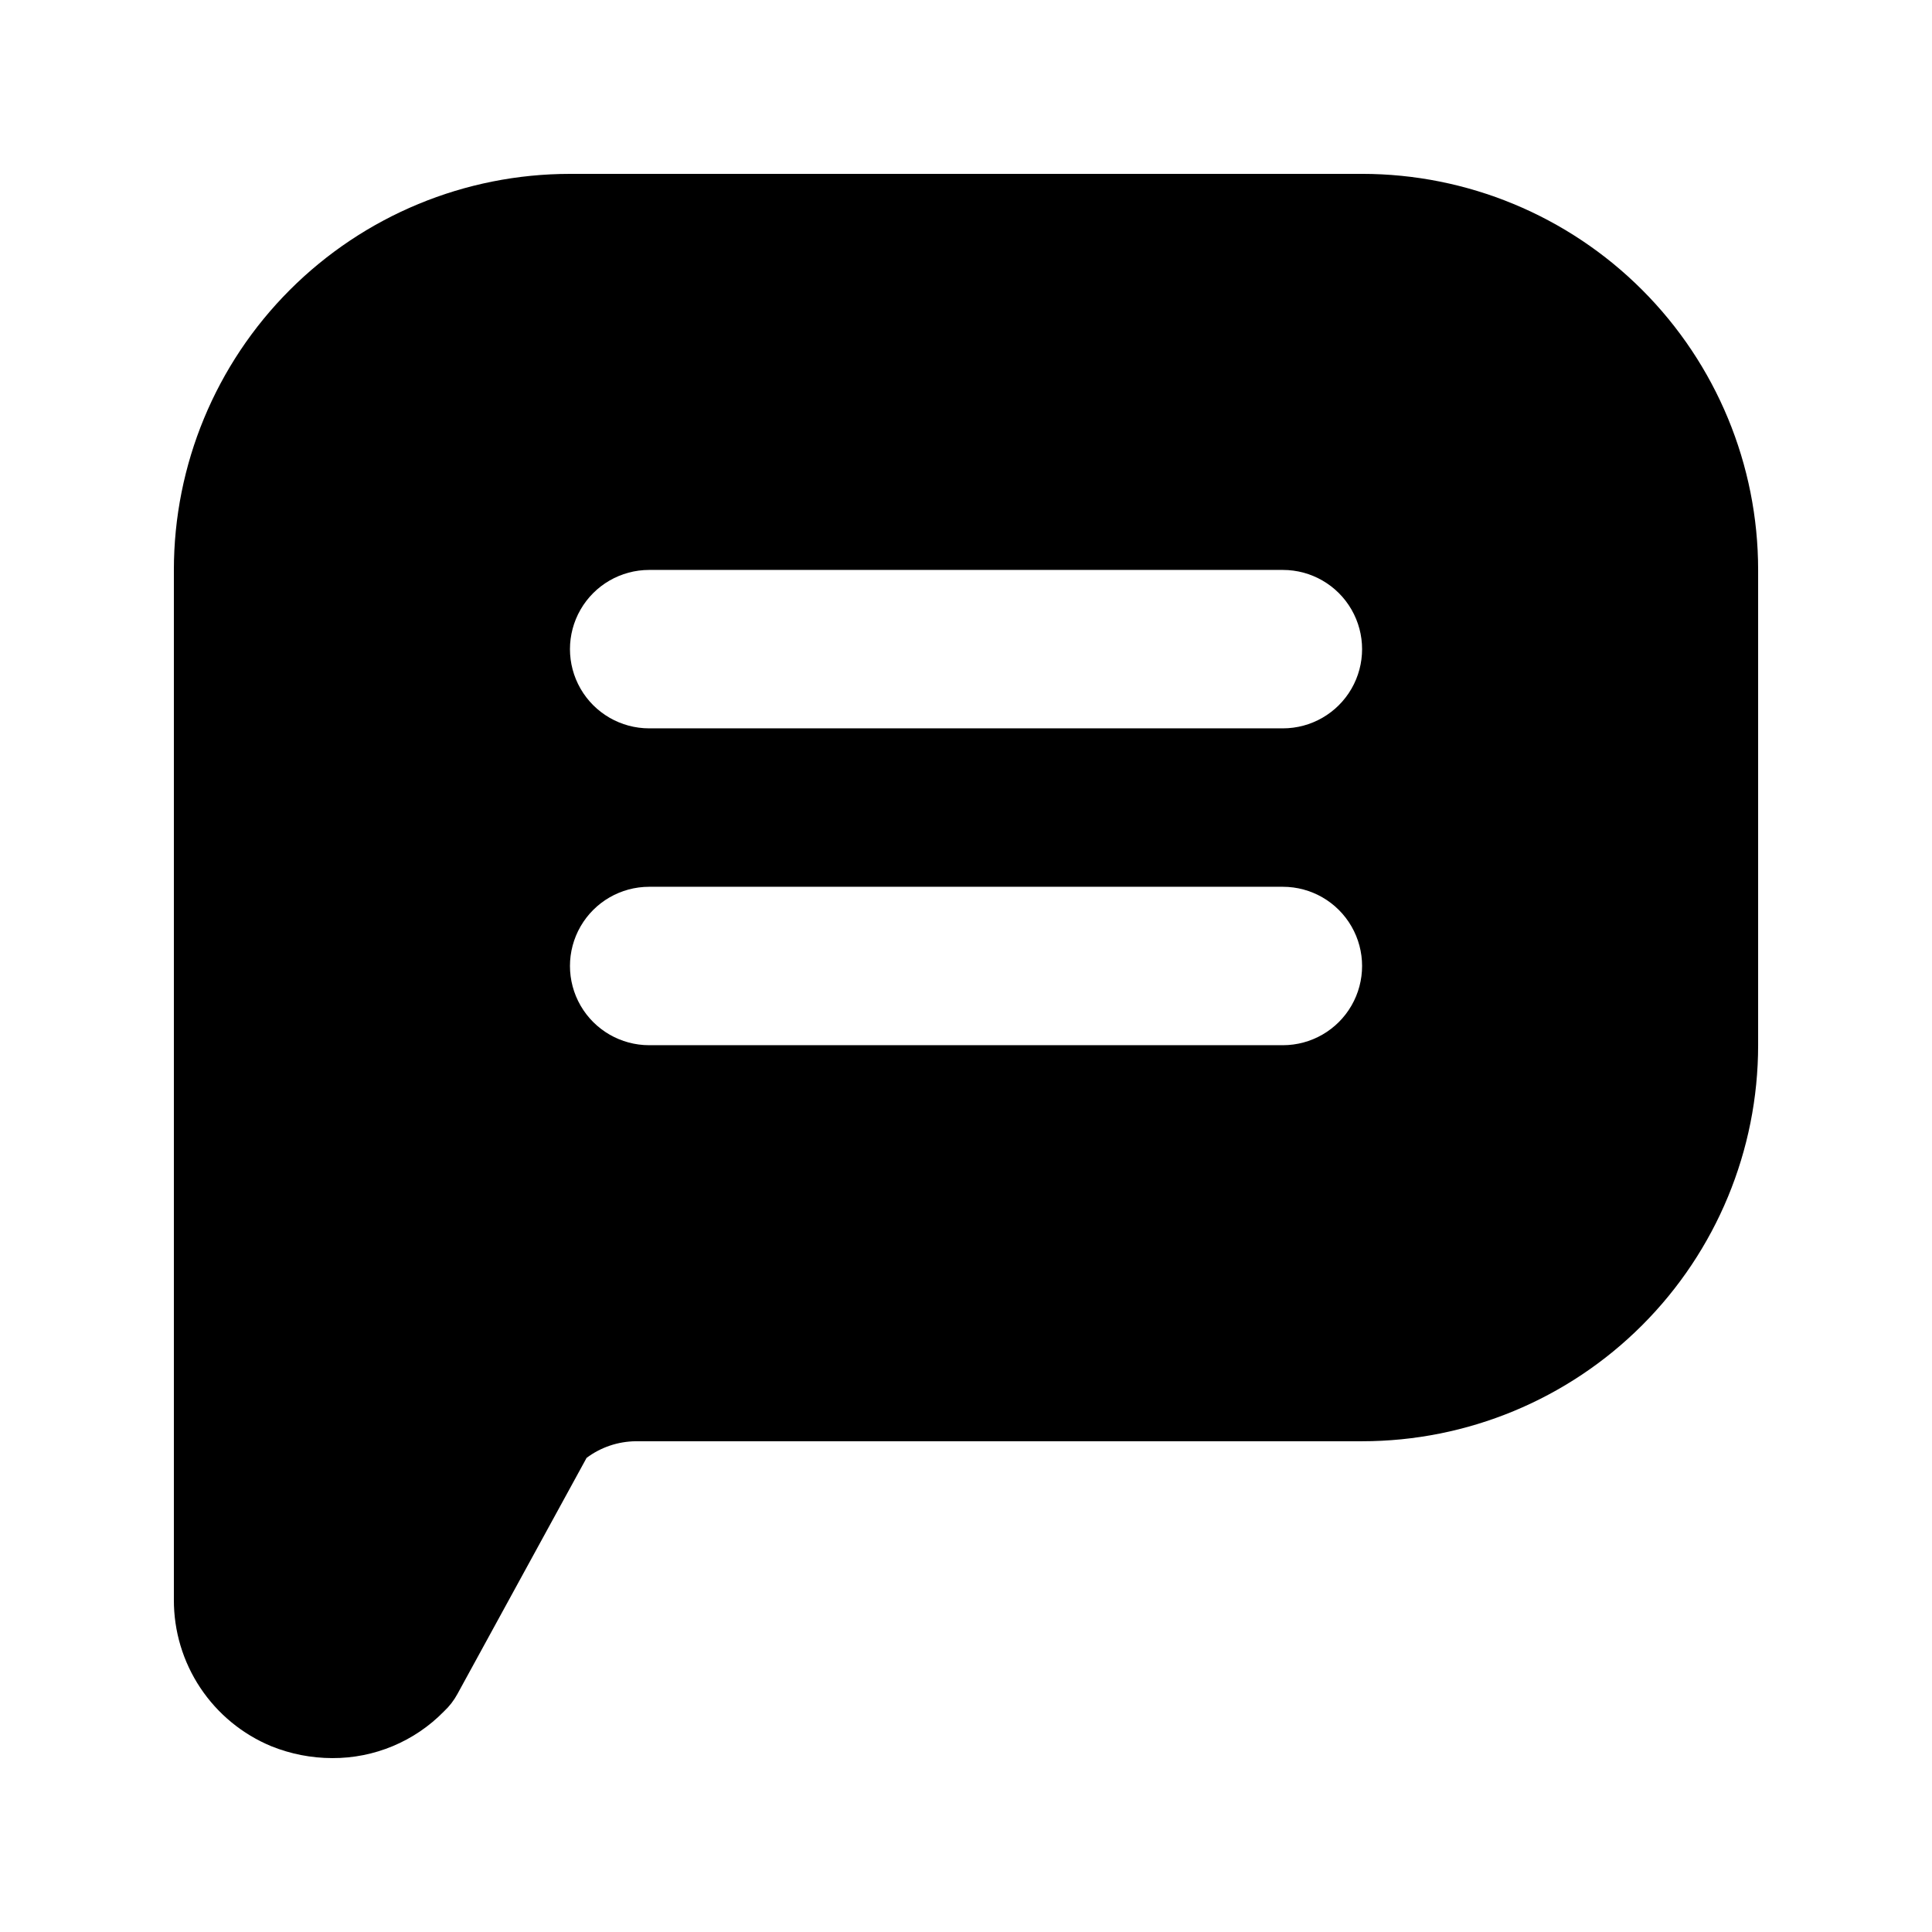 <?xml version="1.0" encoding="UTF-8"?>
<!-- Uploaded to: SVG Repo, www.svgrepo.com, Generator: SVG Repo Mixer Tools -->
<svg fill="#000000" width="800px" height="800px" version="1.1" viewBox="144 144 512 512" xmlns="http://www.w3.org/2000/svg">
 <path d="m504.96 190.08h-209.92c-27.84 0-54.535 11.059-74.219 30.742-19.684 19.684-30.742 46.379-30.742 74.219v272.89c-0.035 8.305 2.402 16.434 7 23.348s11.148 12.309 18.82 15.488c5.137 2.07 10.625 3.141 16.164 3.148 11.137 0.051 21.816-4.418 29.598-12.383 1.43-1.34 2.637-2.898 3.57-4.621l34.219-62.555h-0.004c3.762-2.816 8.32-4.359 13.016-4.41h192.5c27.84 0 54.535-11.055 74.219-30.742 19.684-19.684 30.742-46.379 30.742-74.215v-125.95c0-27.84-11.059-54.535-30.742-74.219-19.684-19.684-46.379-30.742-74.219-30.742zm-20.992 230.91h-167.93c-7.5 0-14.43-4.004-18.18-10.496-3.75-6.496-3.75-14.5 0-20.992 3.75-6.496 10.68-10.496 18.18-10.496h167.94-0.004c7.5 0 14.434 4 18.18 10.496 3.75 6.492 3.75 14.496 0 20.992-3.746 6.492-10.68 10.496-18.18 10.496zm0-83.969h-167.93c-7.5 0-14.43-4.004-18.18-10.496-3.75-6.496-3.75-14.5 0-20.992 3.75-6.496 10.68-10.496 18.18-10.496h167.94-0.004c7.5 0 14.434 4 18.18 10.496 3.75 6.492 3.75 14.496 0 20.992-3.746 6.492-10.68 10.496-18.18 10.496z"/>
</svg>